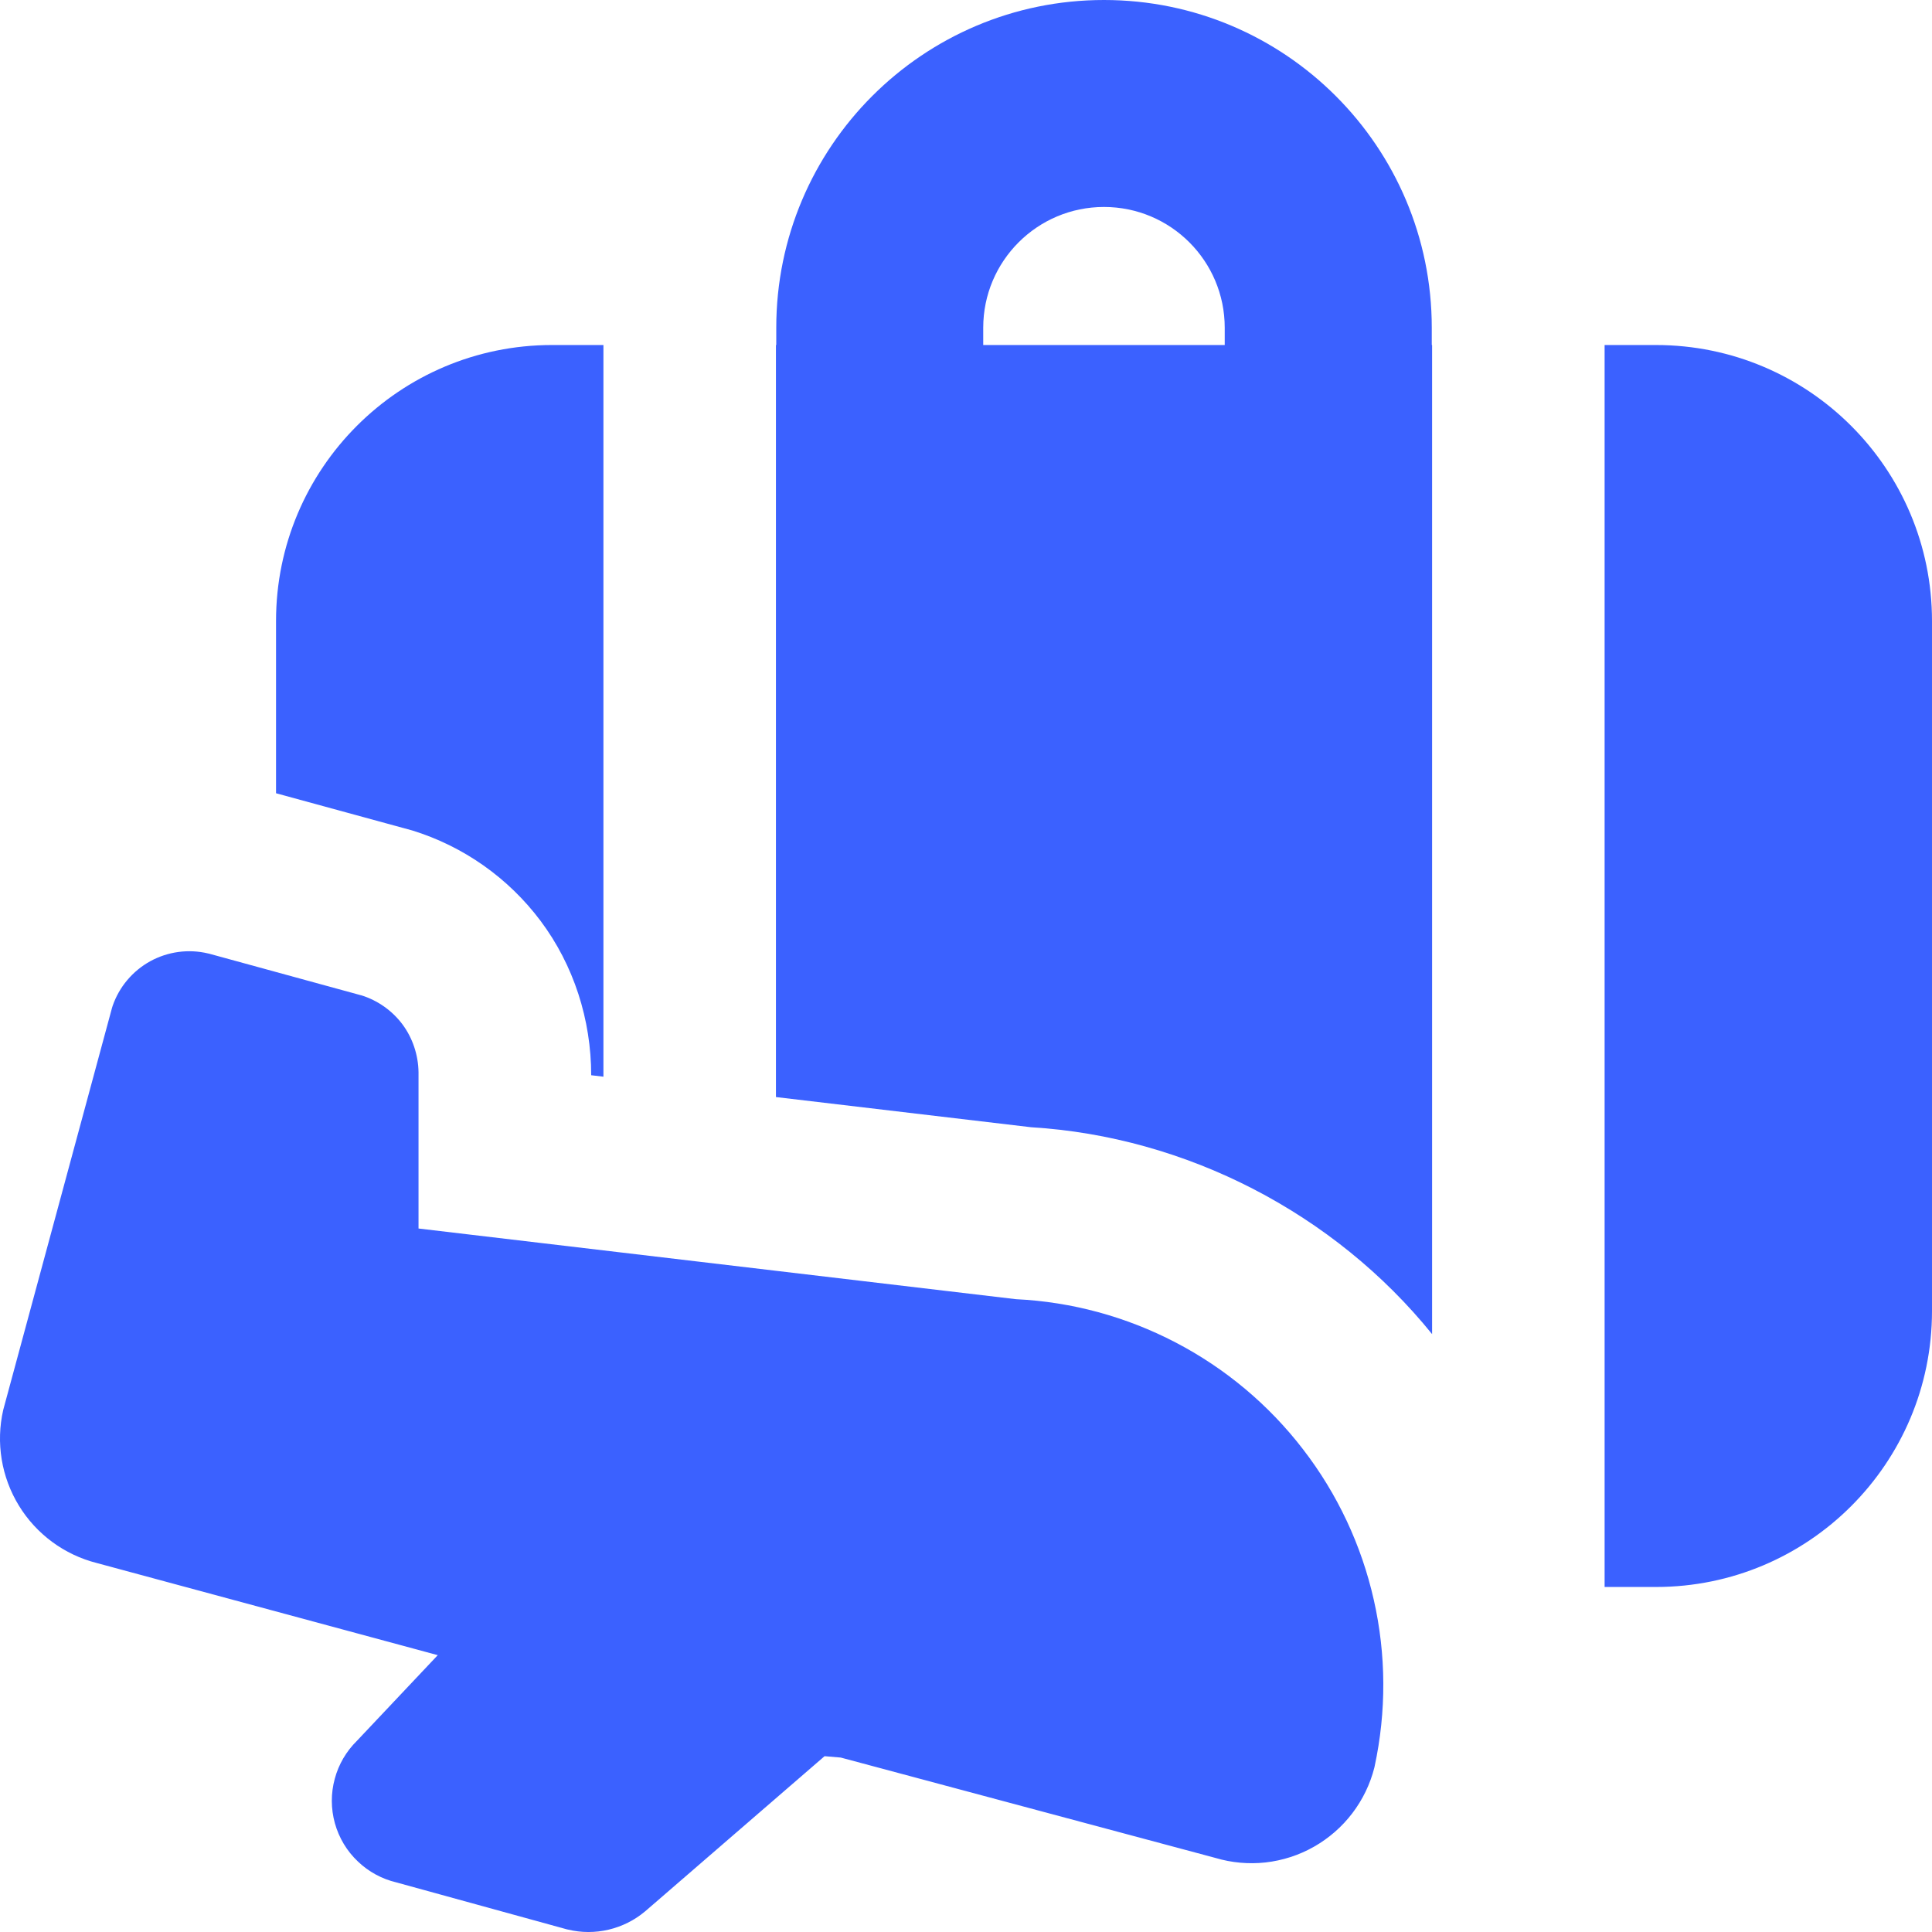<svg width="24" height="24" viewBox="0 0 24 24" fill="none" xmlns="http://www.w3.org/2000/svg">
    <path fill-rule="evenodd" clip-rule="evenodd"
          d="M12.214 4.071C12.214 3.243 12.886 2.571 13.714 2.571C14.543 2.571 15.214 3.243 15.214 4.071V4.286H12.214V4.071ZM9.643 4.286V4.071C9.643 1.823 11.466 0 13.714 0C15.963 0 17.786 1.823 17.786 4.071V4.286H17.79V16.573C16.577 15.072 14.735 14.12 12.809 14.003L9.639 13.628V4.286H9.643ZM7.344 13.357L7.496 13.375V4.286H6.857C4.964 4.286 3.429 5.821 3.429 7.714V9.854L5.12 10.316C5.756 10.512 6.314 10.905 6.714 11.438C7.128 11.99 7.344 12.668 7.344 13.357ZM20.571 19.714H19.933V4.286H20.571C22.465 4.286 24 5.821 24 7.714V16.286C24 18.179 22.465 19.714 20.571 19.714ZM2.584 11.844C2.341 11.786 2.085 11.821 1.866 11.941C1.647 12.062 1.48 12.26 1.399 12.496C1.396 12.505 1.393 12.514 1.391 12.522L0.044 17.5L0.04 17.515C-0.053 17.921 0.017 18.348 0.235 18.704C0.452 19.058 0.799 19.314 1.201 19.416L5.438 20.561L4.433 21.626C4.302 21.755 4.207 21.917 4.159 22.095C4.109 22.277 4.11 22.468 4.16 22.649C4.211 22.831 4.309 22.995 4.446 23.124C4.579 23.252 4.744 23.341 4.924 23.384L7.042 23.967L7.056 23.97C7.222 24.01 7.394 24.01 7.56 23.971C7.726 23.932 7.881 23.855 8.012 23.745L8.017 23.741L10.243 21.816L10.444 21.833L15.099 23.08C15.3 23.14 15.512 23.159 15.721 23.136C15.933 23.112 16.137 23.046 16.322 22.941C16.507 22.836 16.669 22.695 16.798 22.526C16.927 22.357 17.021 22.163 17.073 21.957L17.076 21.943C17.223 21.261 17.22 20.555 17.066 19.875C16.913 19.195 16.613 18.556 16.187 18.004C15.762 17.451 15.221 16.998 14.603 16.676C13.989 16.356 13.313 16.172 12.621 16.139L5.199 15.261V13.319C5.196 13.106 5.126 12.894 4.998 12.723C4.87 12.553 4.691 12.427 4.488 12.364L4.475 12.361L2.598 11.847L2.584 11.844Z"
          fill="#3B61FF"/>
</svg>
